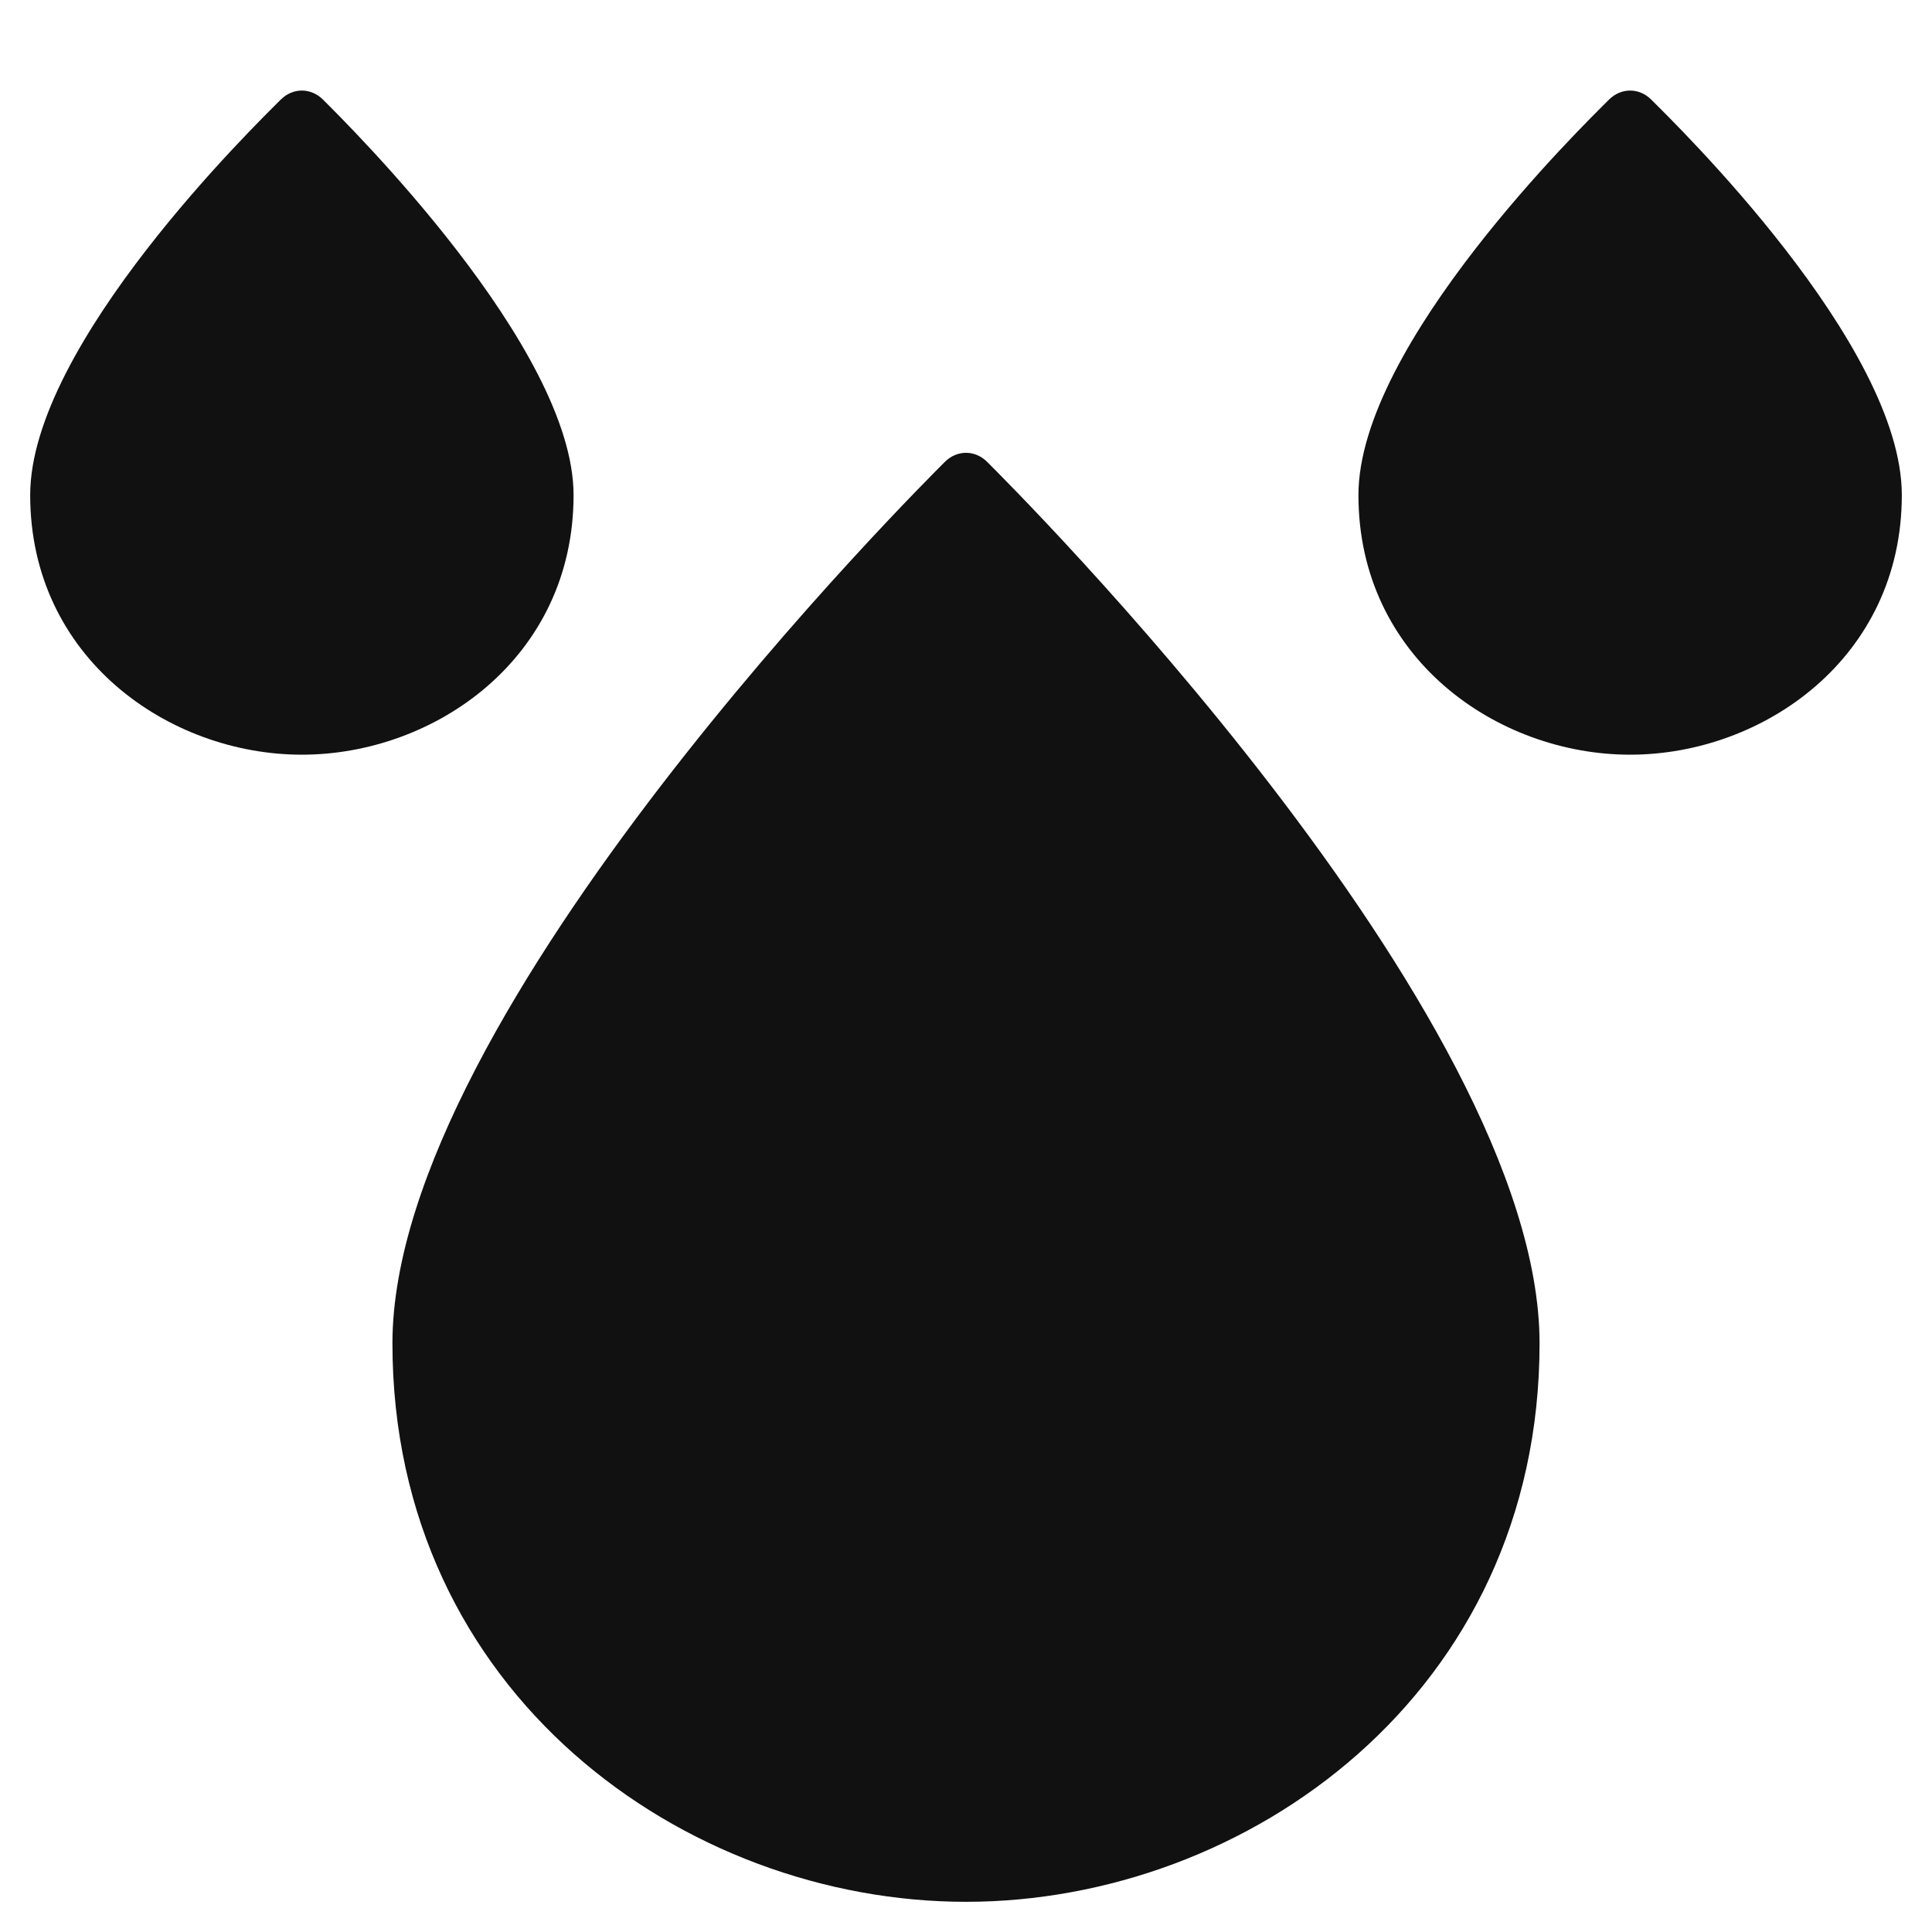 <svg xmlns="http://www.w3.org/2000/svg" viewBox="0 0 64 64" width="64" height="64"><g class="nc-icon-wrapper" stroke="none" fill="#111111"><path fill="#111111" d="M32.7,15.3c-0.4-0.4-1-0.4-1.4,0C30.6,16,13,33.5,13,44.5C13,56.1,22.7,63,32,63s19-6.9,19-18.5 C51,33.5,33.4,16,32.7,15.3z"></path> <path data-color="color-2" d="M54.7,3.3c-0.4-0.4-1-0.4-1.4,0C52.5,4.1,45,11.4,45,16.4c0,5.4,4.6,8.6,9,8.6s9-3.2,9-8.6 C63,11.4,55.5,4.1,54.7,3.3z"></path> <path data-color="color-2" d="M19,16.4c0-4.9-7.5-12.3-8.3-13.1c-0.4-0.4-1-0.4-1.4,0C8.5,4.1,1,11.4,1,16.4 c0,5.4,4.6,8.6,9,8.6S19,21.8,19,16.4z"></path></g></svg>